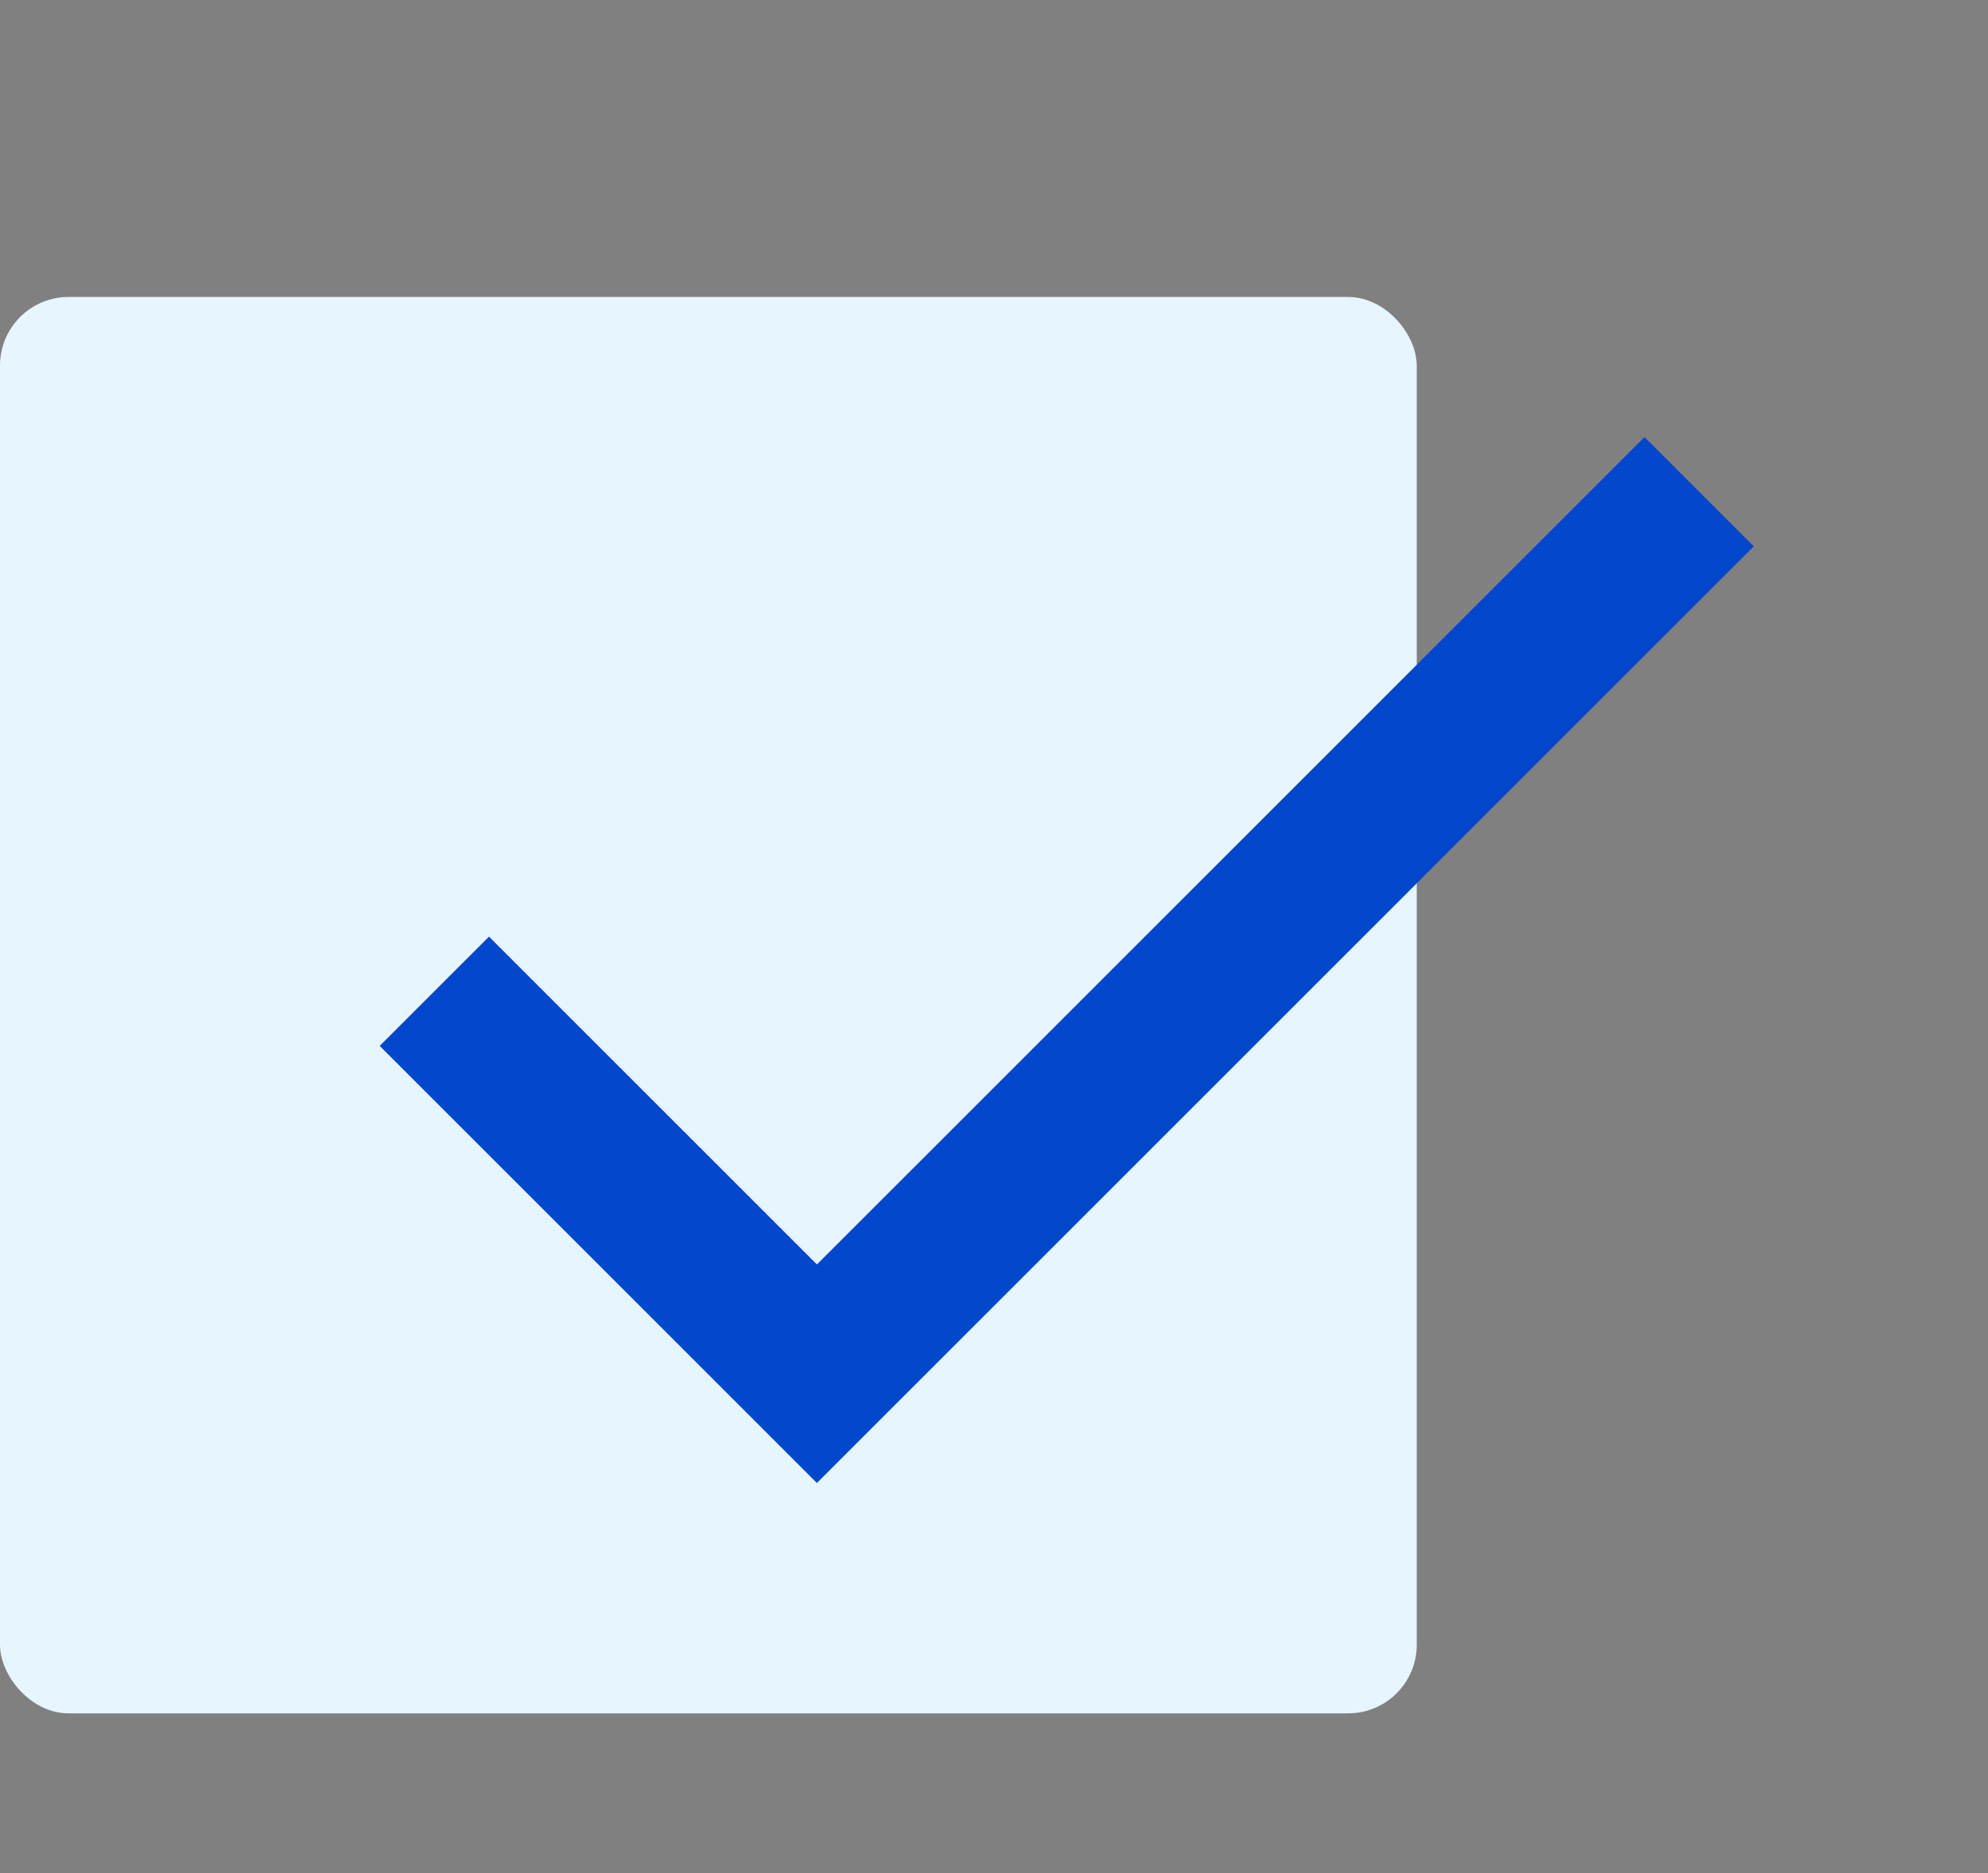 <?xml version="1.0" encoding="utf-8"?>
<svg width="87" height="82" viewBox="0 0 87 82" fill="none" xmlns="http://www.w3.org/2000/svg">
<rect x="0" y="0" width="87" height="82" fill="#808080" stroke="none"/>
<rect y="13" width="62" height="62" rx="3" fill="#E6F5FF"/>
<path d="M35.75 55.35L21.4 41L16.617 45.783L35.75 64.917L76.75 23.917L71.967 19.133L35.75 55.35Z" fill="#0047CC"/>
</svg>
